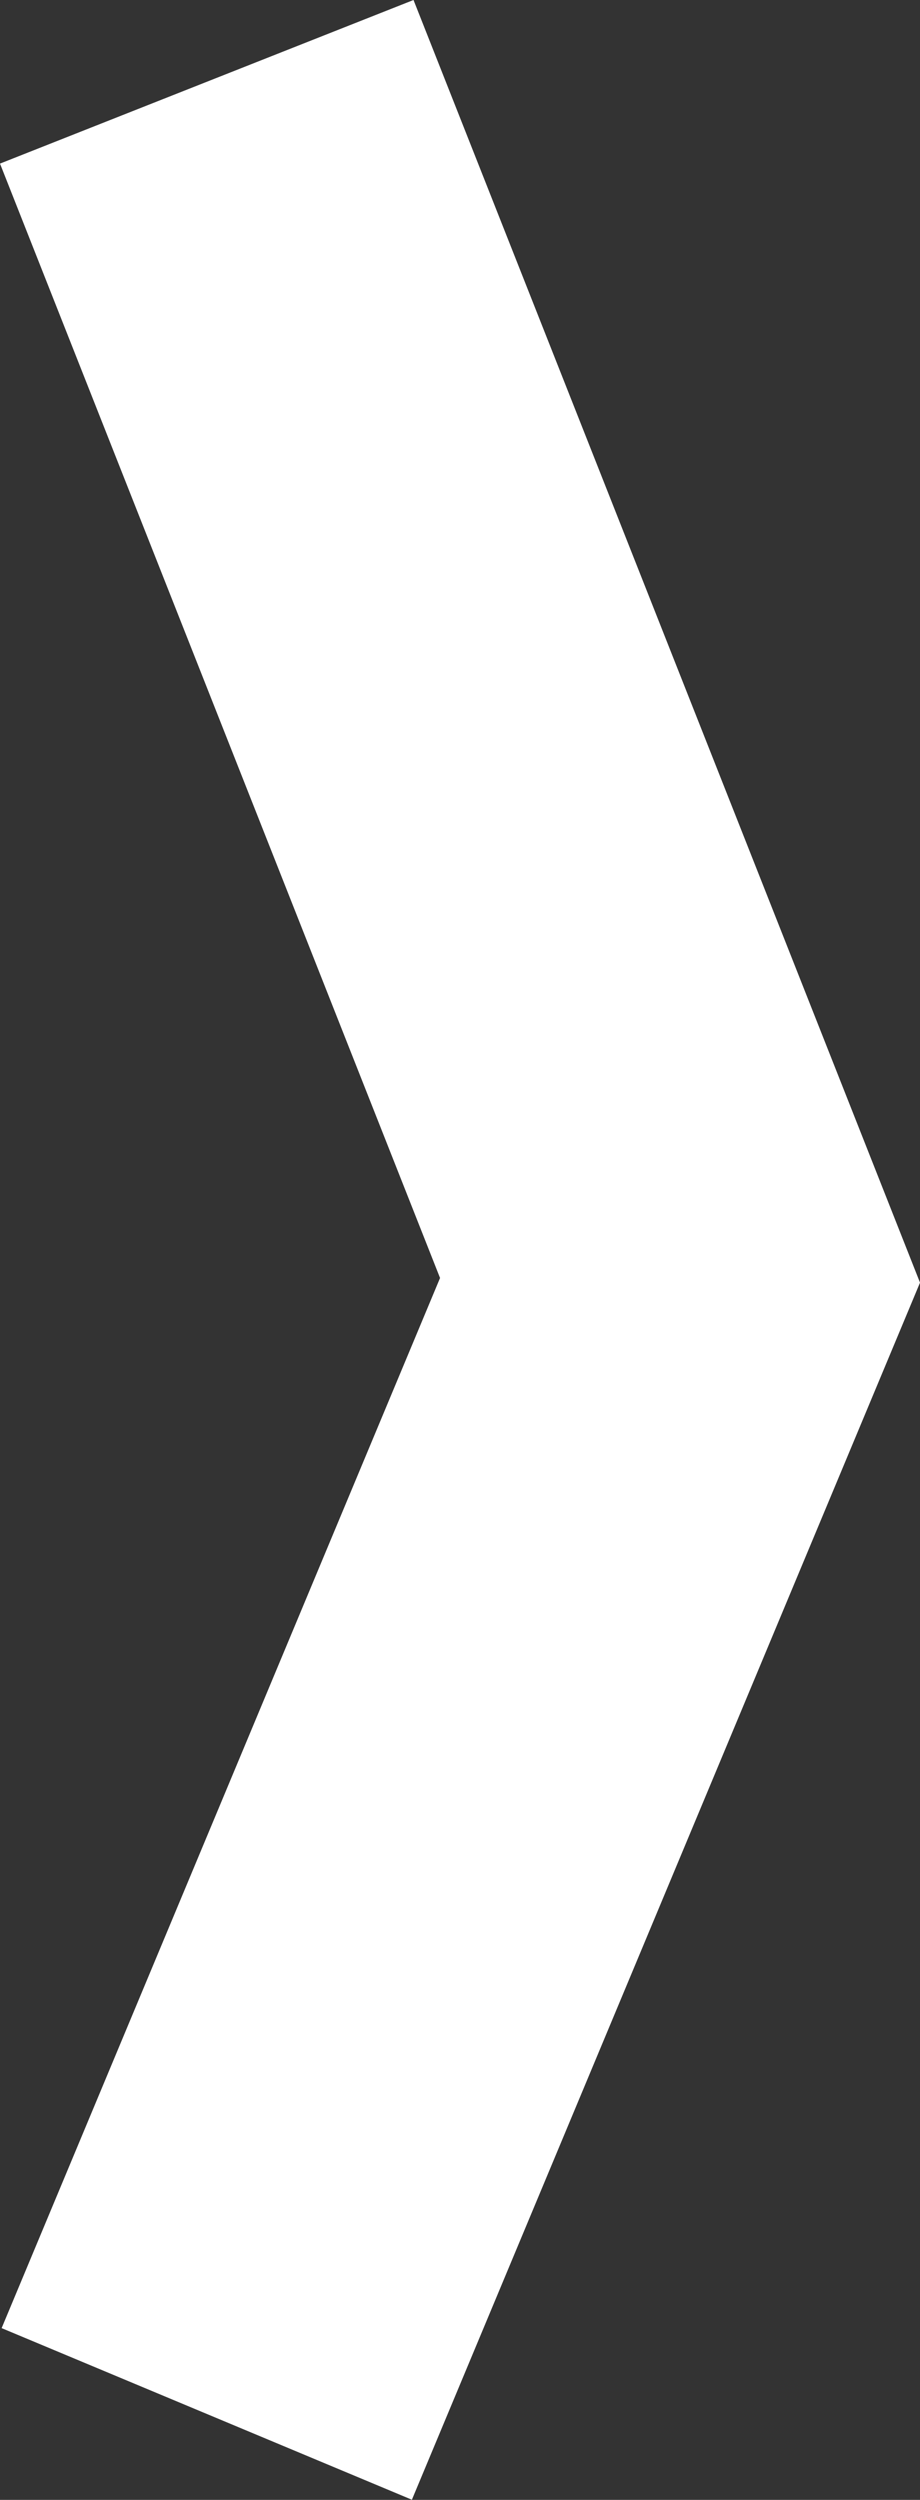 <svg xmlns="http://www.w3.org/2000/svg" width="20.691" height="56.169" viewBox="0 0 20.691 56.169"><rect x="0" y="0" width="20.691" height="56.169" fill="#333333" stroke="none"/><defs><style>.a{fill:none;stroke:#fff;stroke-width:10px;}</style></defs><path class="a" d="M11012,2690l10.644,26.929L11012,2742.4" transform="translate(-11007.35 -2688.162)"/></svg>